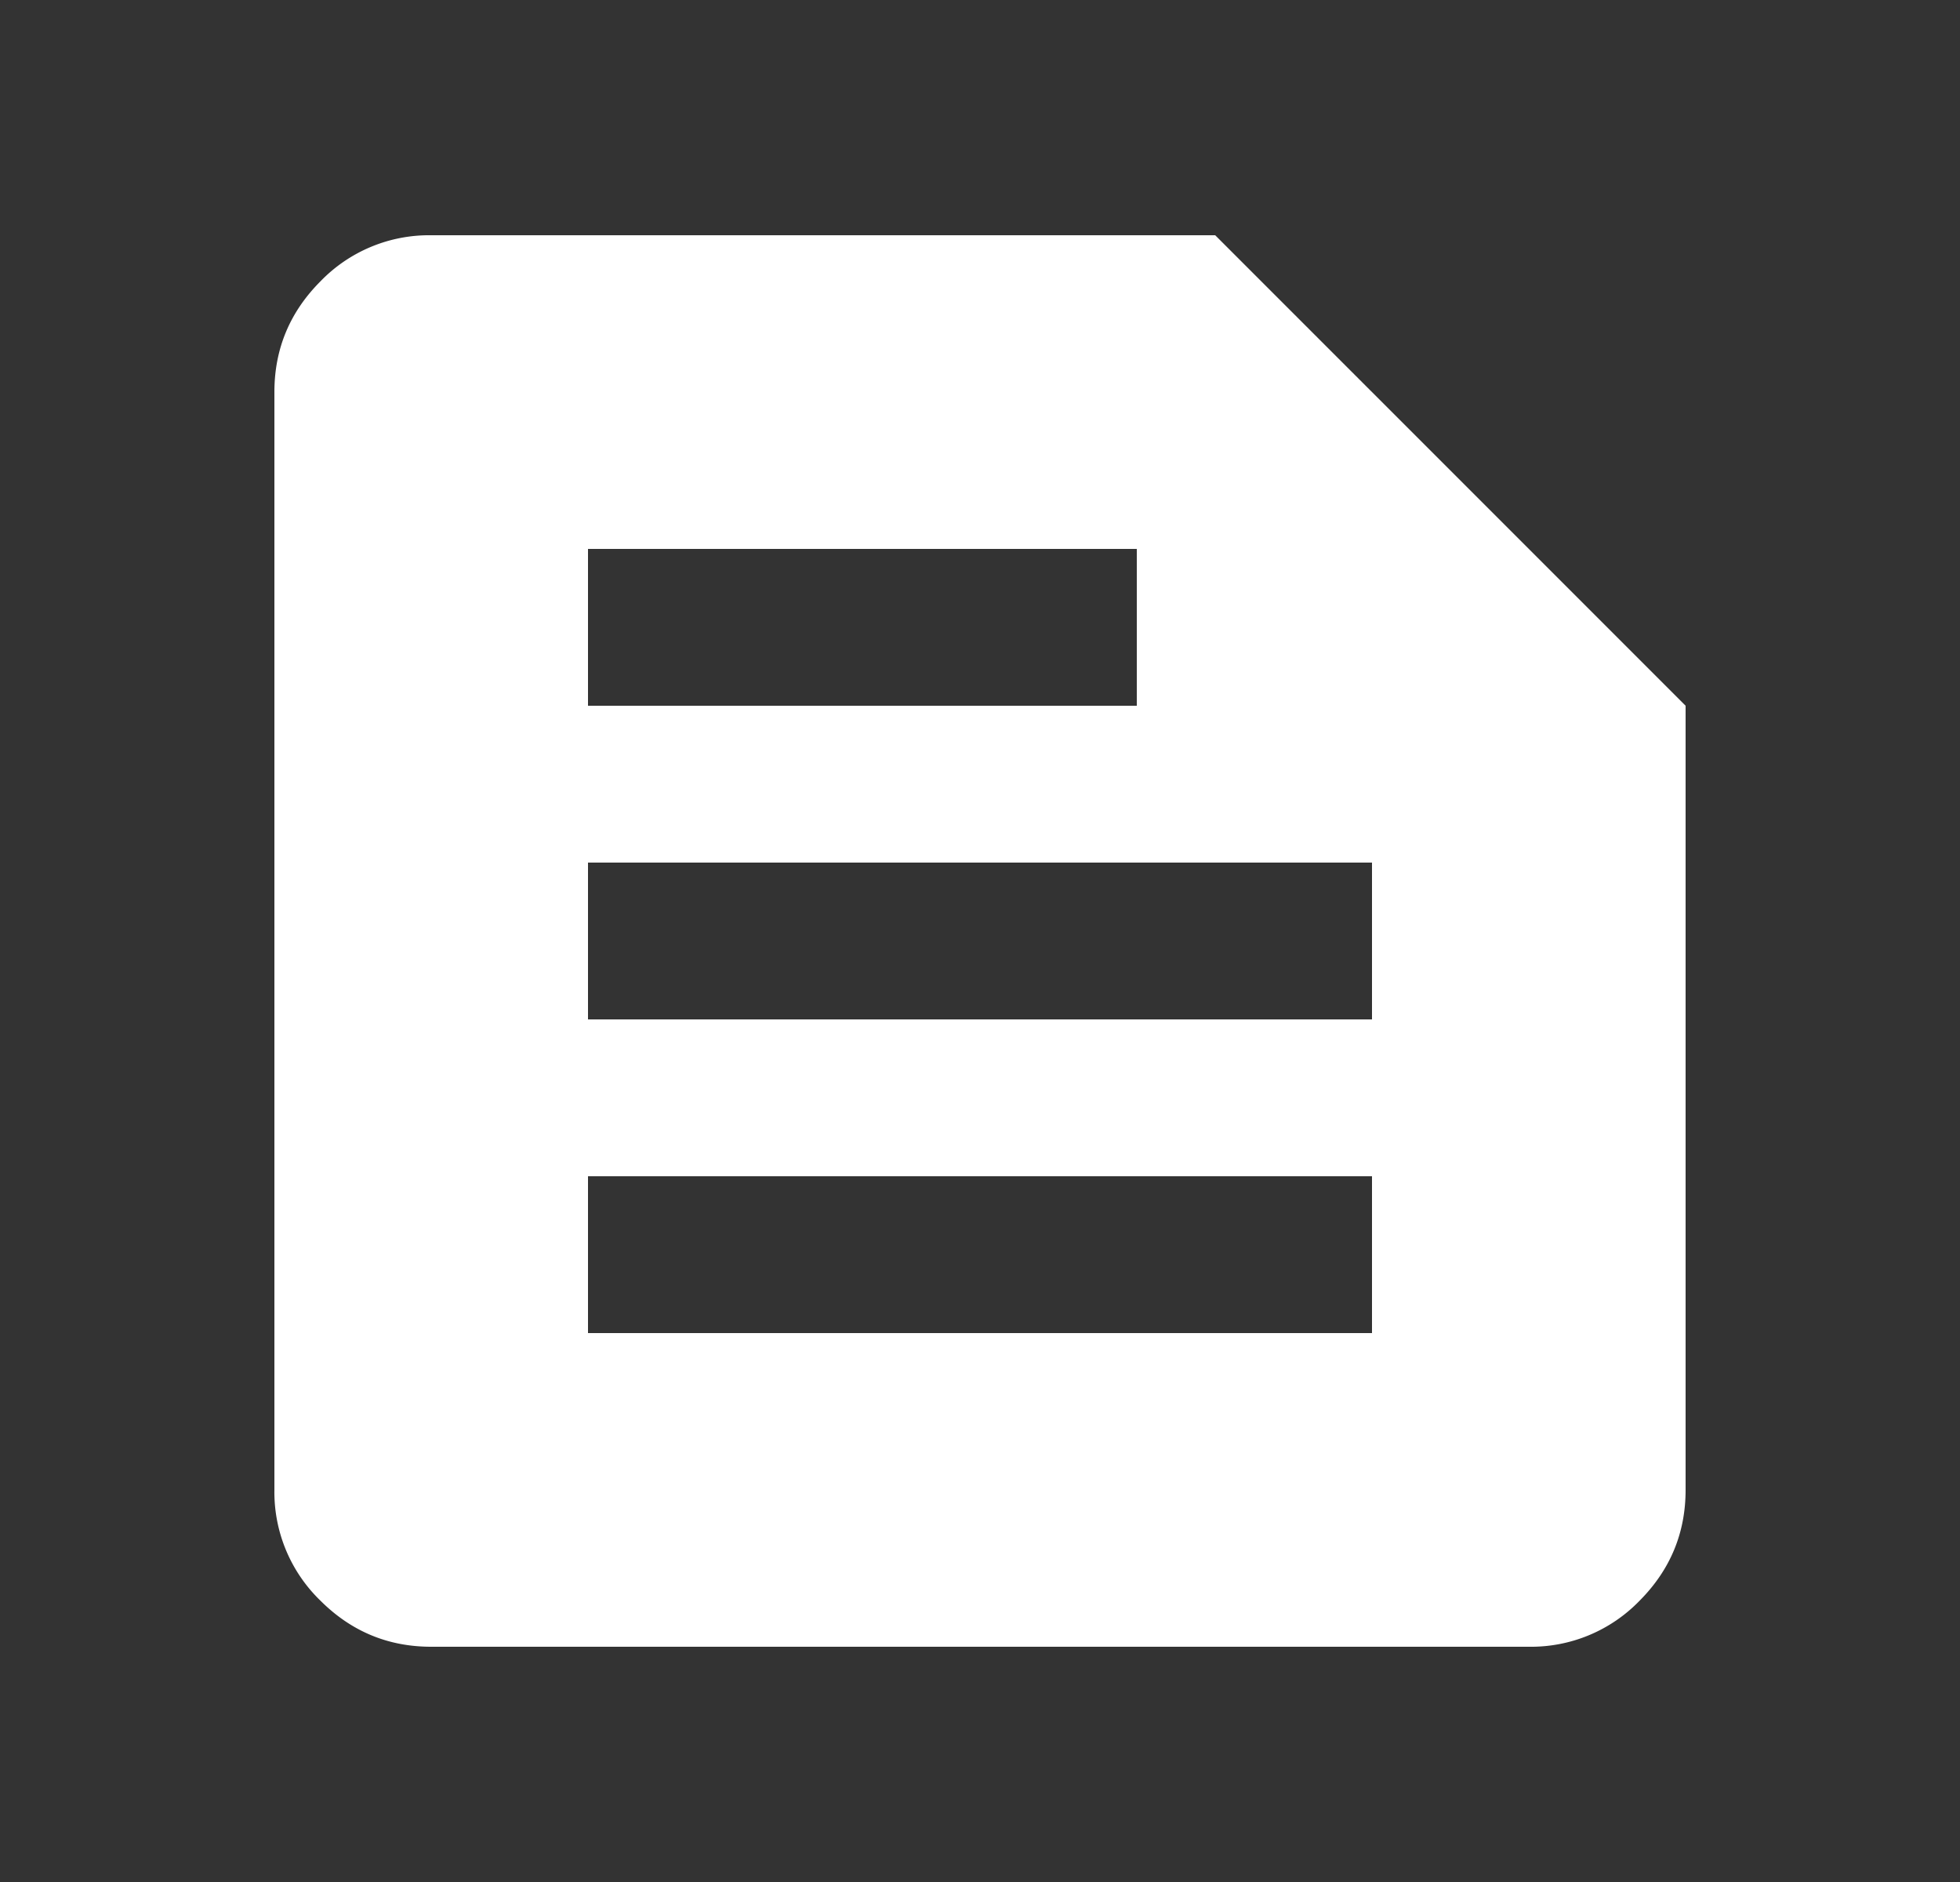 <svg width="25" height="24" viewBox="0 0 25 24" fill="none" xmlns="http://www.w3.org/2000/svg"><rect x="0" y="0" width="25" height="24" fill="#333333" stroke="none"/><mask id="a" style="mask-type:alpha" maskUnits="userSpaceOnUse" x="0" y="0" width="25" height="24"><path fill="#D9D9D9" d="M.5 0h24v24H.5z"/></mask><g mask="url(#a)"><path d="M5.5 21c-.55 0-1.02-.196-1.412-.587A1.926 1.926 0 0 1 3.5 19V5c0-.55.196-1.02.588-1.413A1.926 1.926 0 0 1 5.5 3h10l6 6v10c0 .55-.196 1.02-.587 1.413A1.926 1.926 0 0 1 19.5 21h-14Zm2-4h10v-2h-10v2Zm0-4h10v-2h-10v2Zm0-4h7V7h-7v2Z" fill="#fff"/></g></svg>